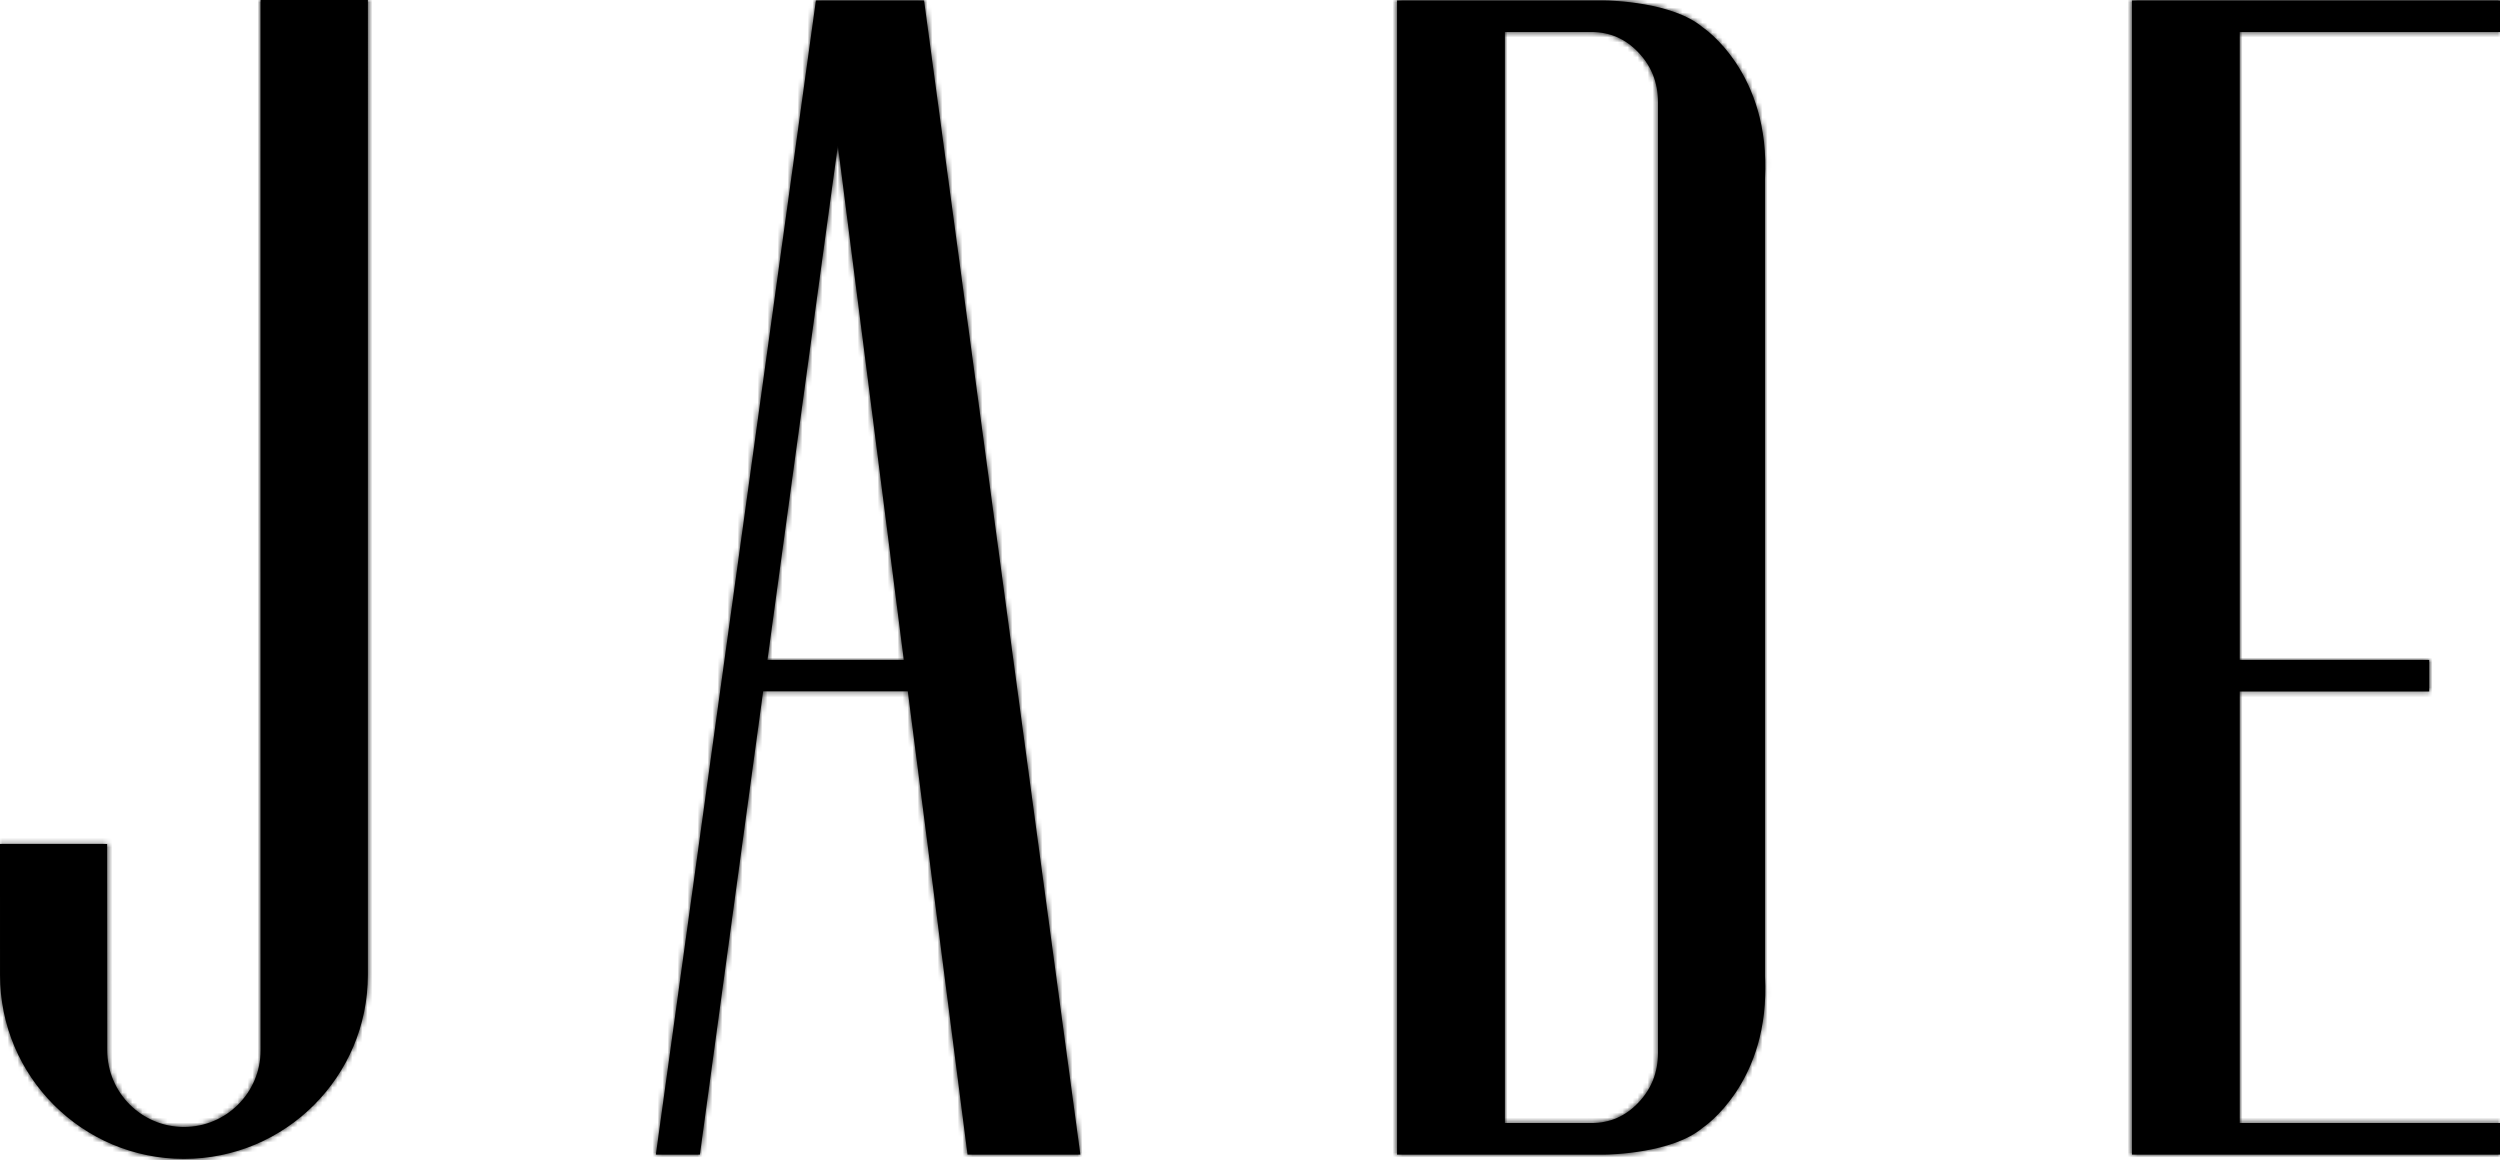 <?xml version="1.0" encoding="UTF-8"?>
<svg width="500px" height="232px" viewBox="0 0 500 232" version="1.1" xmlns="http://www.w3.org/2000/svg" xmlns:xlink="http://www.w3.org/1999/xlink">
    <title>_BRAND / Logo</title>
    <defs>
        <path d="M73.576,-2.84217094e-14 L73.573,194.991 C73.573,215.306 57.104,231.777 36.79,231.777 C16.473,231.777 0.004,215.306 0.004,194.991 L0,168.806 L21.43,168.806 L21.454,210.065 C21.454,218.532 28.32,225.393 36.79,225.393 C45.258,225.393 52.12,218.531 52.12,210.065 L52.112,-2.84217094e-14 L73.576,-2.84217094e-14 Z M320.873,0.091 C322.057,0.103 334.491,0.35 340.548,5.47 C340.548,5.47 354.162,14.408 352.997,35.78 L352.997,35.78 L352.997,195.232 C354.162,216.605 340.548,225.543 340.548,225.543 C334.491,230.664 322.057,230.911 320.873,230.923 L279.409,230.924 L279.409,0.09 Z M184.812,0.09 L216.072,230.917 L193.502,230.917 L181.559,138.251 L152.632,138.251 L139.979,230.917 L131.171,230.917 L163.181,0.09 L184.812,0.09 Z M500,0.088 L500,6.408 L447.936,6.408 L447.936,131.985 L485.84,131.985 L485.84,138.294 L447.936,138.294 L447.936,224.6 L500,224.6 L500,230.916 L426.391,230.916 L426.391,0.088 L500,0.088 Z M318.328,6.408 L300.976,6.408 L300.976,224.605 L318.328,224.605 C321.989,224.605 325.124,223.238 327.7,220.496 C330.289,217.779 331.59,214.478 331.59,210.61 L331.59,210.61 L331.59,20.403 C331.59,16.535 330.289,13.235 327.7,10.517 C325.124,7.775 321.989,6.408 318.328,6.408 L318.328,6.408 Z M167.57,29.108 L153.491,131.986 L180.757,131.986 L167.57,29.108 Z" id="path-1"></path>
    </defs>
    <g id="_BRAND-/-Logo" stroke="none" stroke-width="1" fill="none" fill-rule="evenodd">
        <mask id="mask-2" fill="white">
            <use xlink:href="#path-1"></use>
        </mask>
        <use id="Mask" fill="#000000" xlink:href="#path-1"></use>
        <g id="Group" mask="url(#mask-2)" fill="#000000">
            <g id="_BRAND-/-Swatches-/-Black-#000">
                <rect id="Rectangle" x="0" y="0" width="500" height="232"></rect>
            </g>
        </g>
    </g>
</svg>